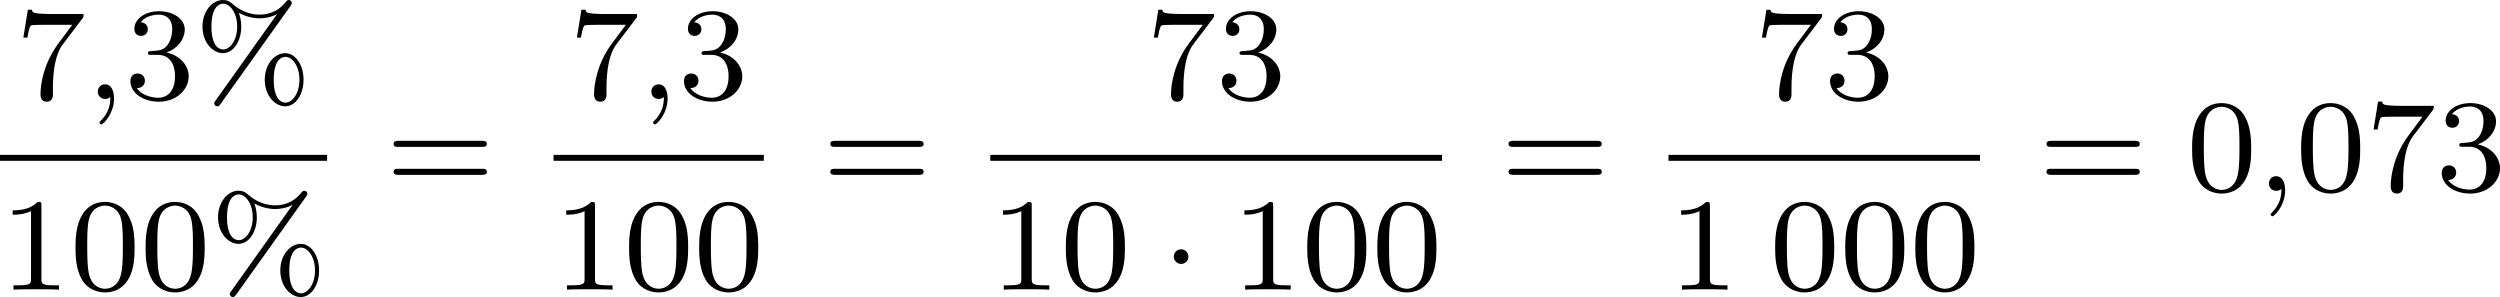 <?xml version='1.0' encoding='UTF-8'?>
<!-- This file was generated by dvisvgm 2.13.3 -->
<svg version='1.1' xmlns='http://www.w3.org/2000/svg' xmlns:xlink='http://www.w3.org/1999/xlink' width='302.058pt' height='35.888pt' viewBox='360.042 981.001 302.058 35.888'>
<defs>
<path id='g4-37' d='M5.794-5.627C5.866-5.723 5.866-5.77 5.866-5.794C5.866-5.898 5.786-5.978 5.683-5.978C5.595-5.978 5.555-5.922 5.507-5.866C5.157-5.42 4.647-5.093 3.913-5.093C3.61-5.093 2.965-5.165 2.335-5.699C2.192-5.826 2.016-5.978 1.706-5.978C1.06-5.978 .47-5.3 .47-4.376C.47-3.427 1.076-2.766 1.706-2.766S2.813-3.483 2.813-4.368C2.813-4.75 2.726-5.045 2.662-5.204C3.268-4.87 3.826-4.87 3.921-4.87C4.113-4.87 4.567-4.902 4.957-5.117L4.965-5.109L1.267 .088C1.18 .199 1.18 .215 1.18 .263C1.18 .367 1.259 .446 1.363 .446C1.435 .446 1.482 .414 1.546 .327L5.794-5.627ZM1.722-2.989C1.578-2.989 1.012-3.061 1.012-4.368C1.012-5.683 1.57-5.754 1.722-5.754C2.136-5.754 2.566-5.197 2.566-4.376C2.566-3.531 2.128-2.989 1.722-2.989ZM6.575-1.156C6.575-2.072 6.081-2.766 5.467-2.766C4.822-2.766 4.232-2.088 4.232-1.164C4.232-.215 4.838 .446 5.467 .446S6.575-.271 6.575-1.156ZM5.483 .223C5.34 .223 4.774 .151 4.774-1.156C4.774-2.471 5.332-2.542 5.483-2.542C5.898-2.542 6.328-1.985 6.328-1.164C6.328-.319 5.89 .223 5.483 .223Z'/>
<path id='g4-48' d='M3.897-2.542C3.897-3.395 3.81-3.913 3.547-4.423C3.196-5.125 2.55-5.3 2.112-5.3C1.108-5.3 .741-4.551 .63-4.328C.343-3.746 .327-2.957 .327-2.542C.327-2.016 .351-1.211 .733-.574C1.1 .016 1.69 .167 2.112 .167C2.495 .167 3.18 .048 3.579-.741C3.873-1.315 3.897-2.024 3.897-2.542ZM2.112-.056C1.841-.056 1.291-.183 1.124-1.02C1.036-1.474 1.036-2.224 1.036-2.638C1.036-3.188 1.036-3.746 1.124-4.184C1.291-4.997 1.913-5.077 2.112-5.077C2.383-5.077 2.933-4.941 3.092-4.216C3.188-3.778 3.188-3.18 3.188-2.638C3.188-2.168 3.188-1.451 3.092-1.004C2.925-.167 2.375-.056 2.112-.056Z'/>
<path id='g4-49' d='M2.503-5.077C2.503-5.292 2.487-5.3 2.271-5.3C1.945-4.981 1.522-4.79 .765-4.79V-4.527C.98-4.527 1.411-4.527 1.873-4.742V-.654C1.873-.359 1.849-.263 1.092-.263H.813V0C1.14-.024 1.825-.024 2.184-.024S3.236-.024 3.563 0V-.263H3.284C2.527-.263 2.503-.359 2.503-.654V-5.077Z'/>
<path id='g4-51' d='M2.016-2.662C2.646-2.662 3.045-2.2 3.045-1.363C3.045-.367 2.479-.072 2.056-.072C1.618-.072 1.02-.231 .741-.654C1.028-.654 1.227-.837 1.227-1.1C1.227-1.355 1.044-1.538 .789-1.538C.574-1.538 .351-1.403 .351-1.084C.351-.327 1.164 .167 2.072 .167C3.132 .167 3.873-.566 3.873-1.363C3.873-2.024 3.347-2.63 2.534-2.805C3.164-3.029 3.634-3.571 3.634-4.208S2.917-5.3 2.088-5.3C1.235-5.3 .59-4.838 .59-4.232C.59-3.937 .789-3.81 .996-3.81C1.243-3.81 1.403-3.985 1.403-4.216C1.403-4.511 1.148-4.623 .972-4.631C1.307-5.069 1.921-5.093 2.064-5.093C2.271-5.093 2.877-5.029 2.877-4.208C2.877-3.65 2.646-3.316 2.534-3.188C2.295-2.941 2.112-2.925 1.626-2.893C1.474-2.885 1.411-2.877 1.411-2.774C1.411-2.662 1.482-2.662 1.618-2.662H2.016Z'/>
<path id='g4-55' d='M4.033-4.854C4.105-4.941 4.105-4.957 4.105-5.133H2.08C1.881-5.133 1.634-5.141 1.435-5.157C1.02-5.189 1.012-5.26 .988-5.388H.741L.47-3.706H.717C.733-3.826 .821-4.376 .933-4.439C1.02-4.479 1.618-4.479 1.737-4.479H3.427L2.606-3.379C1.698-2.168 1.506-.909 1.506-.279C1.506-.199 1.506 .167 1.881 .167S2.256-.191 2.256-.287V-.669C2.256-1.817 2.447-2.758 2.837-3.276L4.033-4.854Z'/>
<path id='g4-61' d='M5.826-2.654C5.946-2.654 6.105-2.654 6.105-2.837S5.914-3.021 5.794-3.021H.781C.662-3.021 .47-3.021 .47-2.837S.63-2.654 .749-2.654H5.826ZM5.794-.964C5.914-.964 6.105-.964 6.105-1.148S5.946-1.331 5.826-1.331H.749C.63-1.331 .47-1.331 .47-1.148S.662-.964 .781-.964H5.794Z'/>
<path id='g0-1' d='M1.618-1.993C1.618-2.264 1.395-2.439 1.18-2.439C.925-2.439 .733-2.232 .733-2C.733-1.73 .956-1.554 1.172-1.554C1.427-1.554 1.618-1.761 1.618-1.993Z'/>
<path id='g1-59' d='M1.49-.12C1.49 .399 1.379 .853 .885 1.347C.853 1.371 .837 1.387 .837 1.427C.837 1.49 .901 1.538 .956 1.538C1.052 1.538 1.714 .909 1.714-.024C1.714-.534 1.522-.885 1.172-.885C.893-.885 .733-.662 .733-.446C.733-.223 .885 0 1.18 0C1.371 0 1.49-.112 1.49-.12Z'/>
</defs>
<g id='page6' transform='matrix(2 0 0 2 0 0)'>
<use x='180.962' y='496.478' xlink:href='#g4-55'/>
<use x='185.196' y='496.478' xlink:href='#g1-59'/>
<use x='187.548' y='496.478' xlink:href='#g4-51'/>
<use x='191.783' y='496.478' xlink:href='#g4-37'/>
<rect x='180.021' y='499.856' height='.359' width='19.76'/>
<use x='180.021' y='507.999' xlink:href='#g4-49'/>
<use x='184.255' y='507.999' xlink:href='#g4-48'/>
<use x='188.489' y='507.999' xlink:href='#g4-48'/>
<use x='192.723' y='507.999' xlink:href='#g4-37'/>
<use x='203.328' y='502.028' xlink:href='#g4-61'/>
<use x='214.404' y='496.478' xlink:href='#g4-55'/>
<use x='218.638' y='496.478' xlink:href='#g1-59'/>
<use x='220.99' y='496.478' xlink:href='#g4-51'/>
<rect x='213.463' y='499.856' height='.359' width='12.703'/>
<use x='213.463' y='507.999' xlink:href='#g4-49'/>
<use x='217.697' y='507.999' xlink:href='#g4-48'/>
<use x='221.931' y='507.999' xlink:href='#g4-48'/>
<use x='229.713' y='502.028' xlink:href='#g4-61'/>
<use x='249.257' y='496.478' xlink:href='#g4-55'/>
<use x='253.491' y='496.478' xlink:href='#g4-51'/>
<rect x='239.847' y='499.856' height='.359' width='27.287'/>
<use x='239.847' y='507.999' xlink:href='#g4-49'/>
<use x='244.082' y='507.999' xlink:href='#g4-48'/>
<use x='250.198' y='507.999' xlink:href='#g0-1'/>
<use x='254.432' y='507.999' xlink:href='#g4-49'/>
<use x='258.666' y='507.999' xlink:href='#g4-48'/>
<use x='262.9' y='507.999' xlink:href='#g4-48'/>
<use x='270.682' y='502.028' xlink:href='#g4-61'/>
<use x='285.992' y='496.478' xlink:href='#g4-55'/>
<use x='290.226' y='496.478' xlink:href='#g4-51'/>
<rect x='280.817' y='499.856' height='.359' width='18.819'/>
<use x='280.817' y='507.999' xlink:href='#g4-49'/>
<use x='286.933' y='507.999' xlink:href='#g4-48'/>
<use x='291.167' y='507.999' xlink:href='#g4-48'/>
<use x='295.401' y='507.999' xlink:href='#g4-48'/>
<use x='303.183' y='502.028' xlink:href='#g4-61'/>
<use x='312.122' y='502.028' xlink:href='#g4-48'/>
<use x='316.356' y='502.028' xlink:href='#g1-59'/>
<use x='318.708' y='502.028' xlink:href='#g4-48'/>
<use x='322.942' y='502.028' xlink:href='#g4-55'/>
<use x='327.177' y='502.028' xlink:href='#g4-51'/>
</g>
</svg>